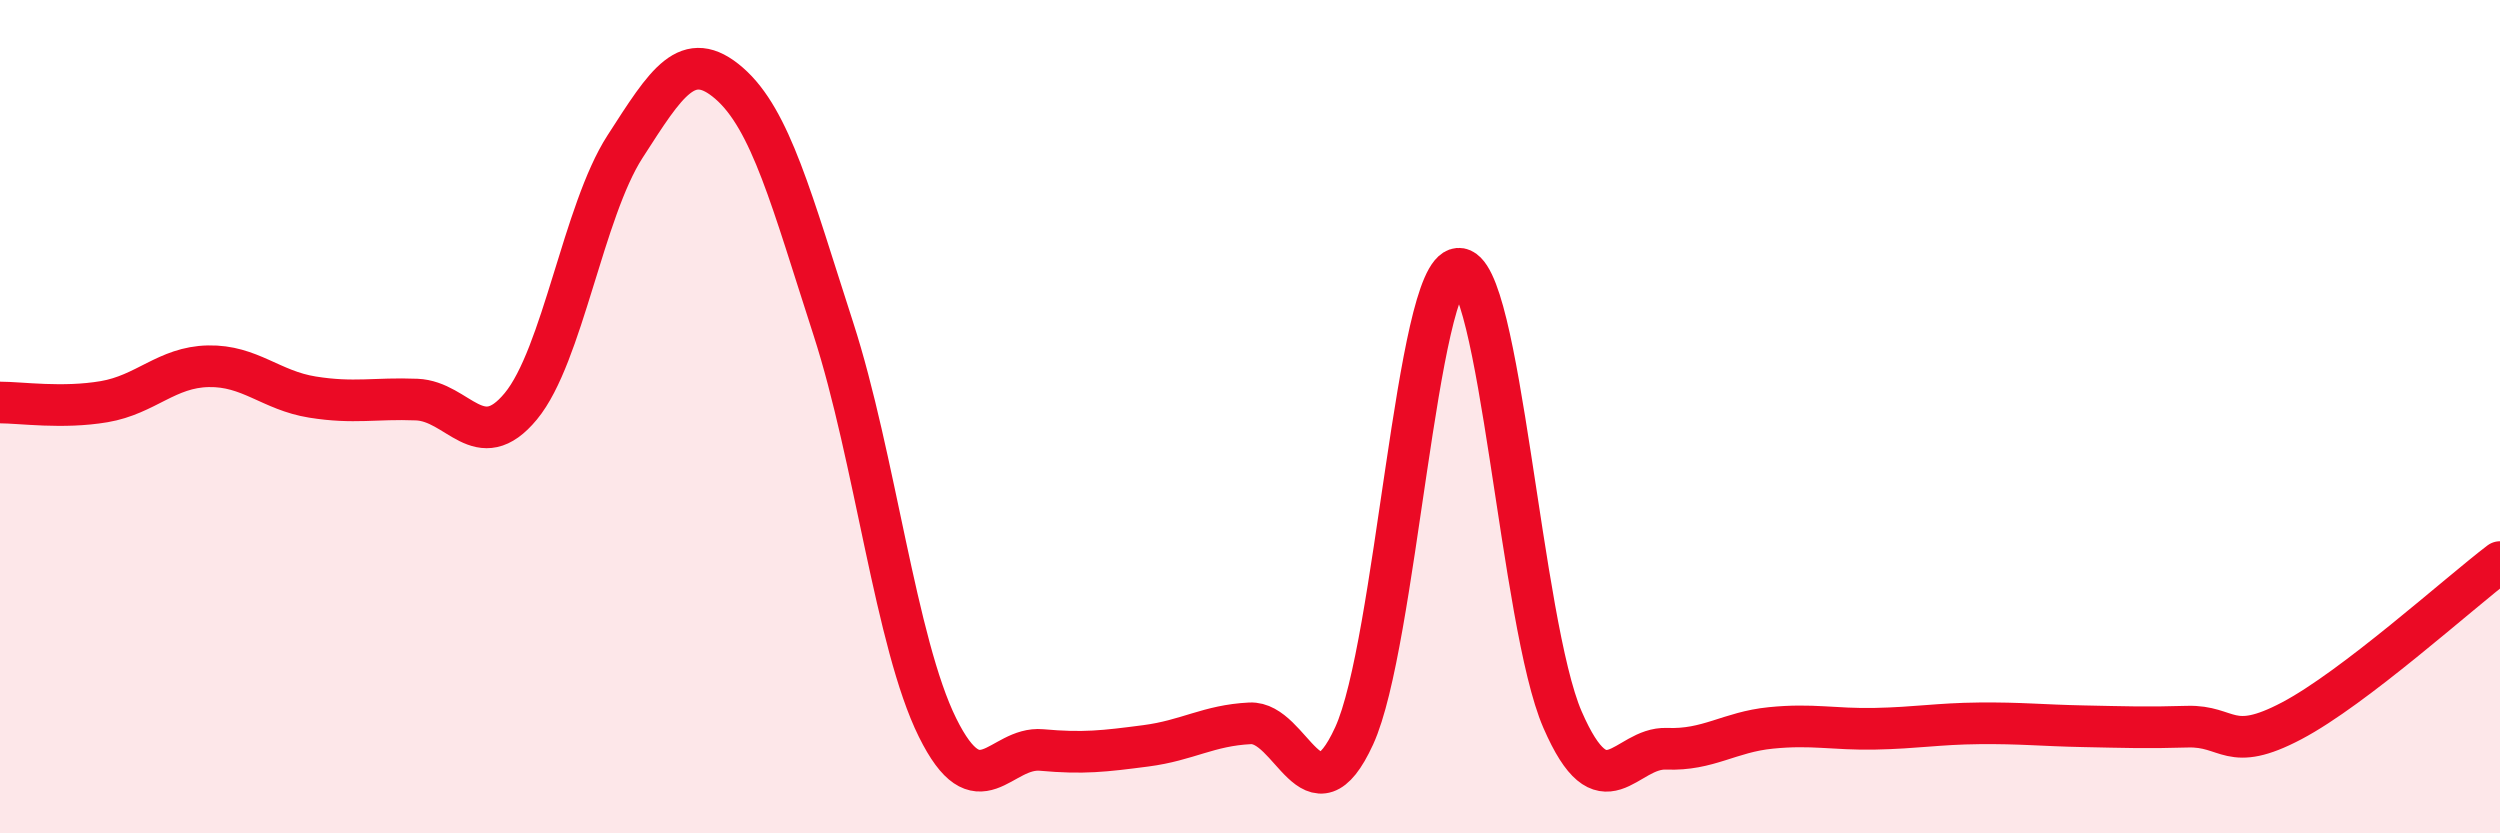 
    <svg width="60" height="20" viewBox="0 0 60 20" xmlns="http://www.w3.org/2000/svg">
      <path
        d="M 0,9.66 C 0.5,9.66 1.5,9.81 2.5,9.64 C 3.5,9.47 4,8.81 5,8.79 C 6,8.77 6.5,9.37 7.5,9.53 C 8.5,9.69 9,9.55 10,9.59 C 11,9.63 11.5,10.96 12.5,9.75 C 13.5,8.54 14,5.07 15,3.52 C 16,1.97 16.5,1.13 17.5,2 C 18.5,2.87 19,4.8 20,7.89 C 21,10.98 21.5,15.44 22.5,17.46 C 23.5,19.48 24,17.91 25,18 C 26,18.09 26.5,18.03 27.5,17.9 C 28.5,17.77 29,17.41 30,17.36 C 31,17.31 31.5,19.84 32.5,17.66 C 33.5,15.48 34,6.53 35,6.45 C 36,6.37 36.5,14.97 37.5,17.27 C 38.5,19.57 39,17.93 40,17.97 C 41,18.01 41.5,17.57 42.5,17.47 C 43.5,17.37 44,17.51 45,17.49 C 46,17.47 46.5,17.37 47.5,17.36 C 48.5,17.35 49,17.41 50,17.43 C 51,17.45 51.5,17.47 52.5,17.44 C 53.5,17.41 53.5,18.09 55,17.3 C 56.5,16.51 59,14.25 60,13.49L60 20L0 20Z"
        fill="#EB0A25"
        opacity="0.1"
        stroke-linecap="round"
        stroke-linejoin="round"
      />
      <path
        d="M 0,9.66 C 0.5,9.66 1.5,9.81 2.5,9.64 C 3.5,9.47 4,8.81 5,8.79 C 6,8.77 6.5,9.37 7.5,9.53 C 8.5,9.69 9,9.55 10,9.59 C 11,9.63 11.5,10.96 12.5,9.75 C 13.5,8.54 14,5.07 15,3.52 C 16,1.97 16.5,1.13 17.5,2 C 18.5,2.87 19,4.8 20,7.89 C 21,10.98 21.5,15.44 22.5,17.46 C 23.5,19.48 24,17.91 25,18 C 26,18.09 26.5,18.03 27.5,17.9 C 28.5,17.77 29,17.41 30,17.36 C 31,17.31 31.5,19.84 32.5,17.66 C 33.5,15.48 34,6.53 35,6.45 C 36,6.37 36.5,14.97 37.5,17.27 C 38.5,19.57 39,17.93 40,17.97 C 41,18.01 41.5,17.57 42.5,17.47 C 43.5,17.37 44,17.51 45,17.49 C 46,17.47 46.5,17.37 47.5,17.36 C 48.5,17.35 49,17.41 50,17.43 C 51,17.45 51.5,17.47 52.5,17.44 C 53.5,17.41 53.5,18.09 55,17.3 C 56.5,16.51 59,14.25 60,13.49"
        stroke="#EB0A25"
        stroke-width="1"
        fill="none"
        stroke-linecap="round"
        stroke-linejoin="round"
      />
    </svg>
  